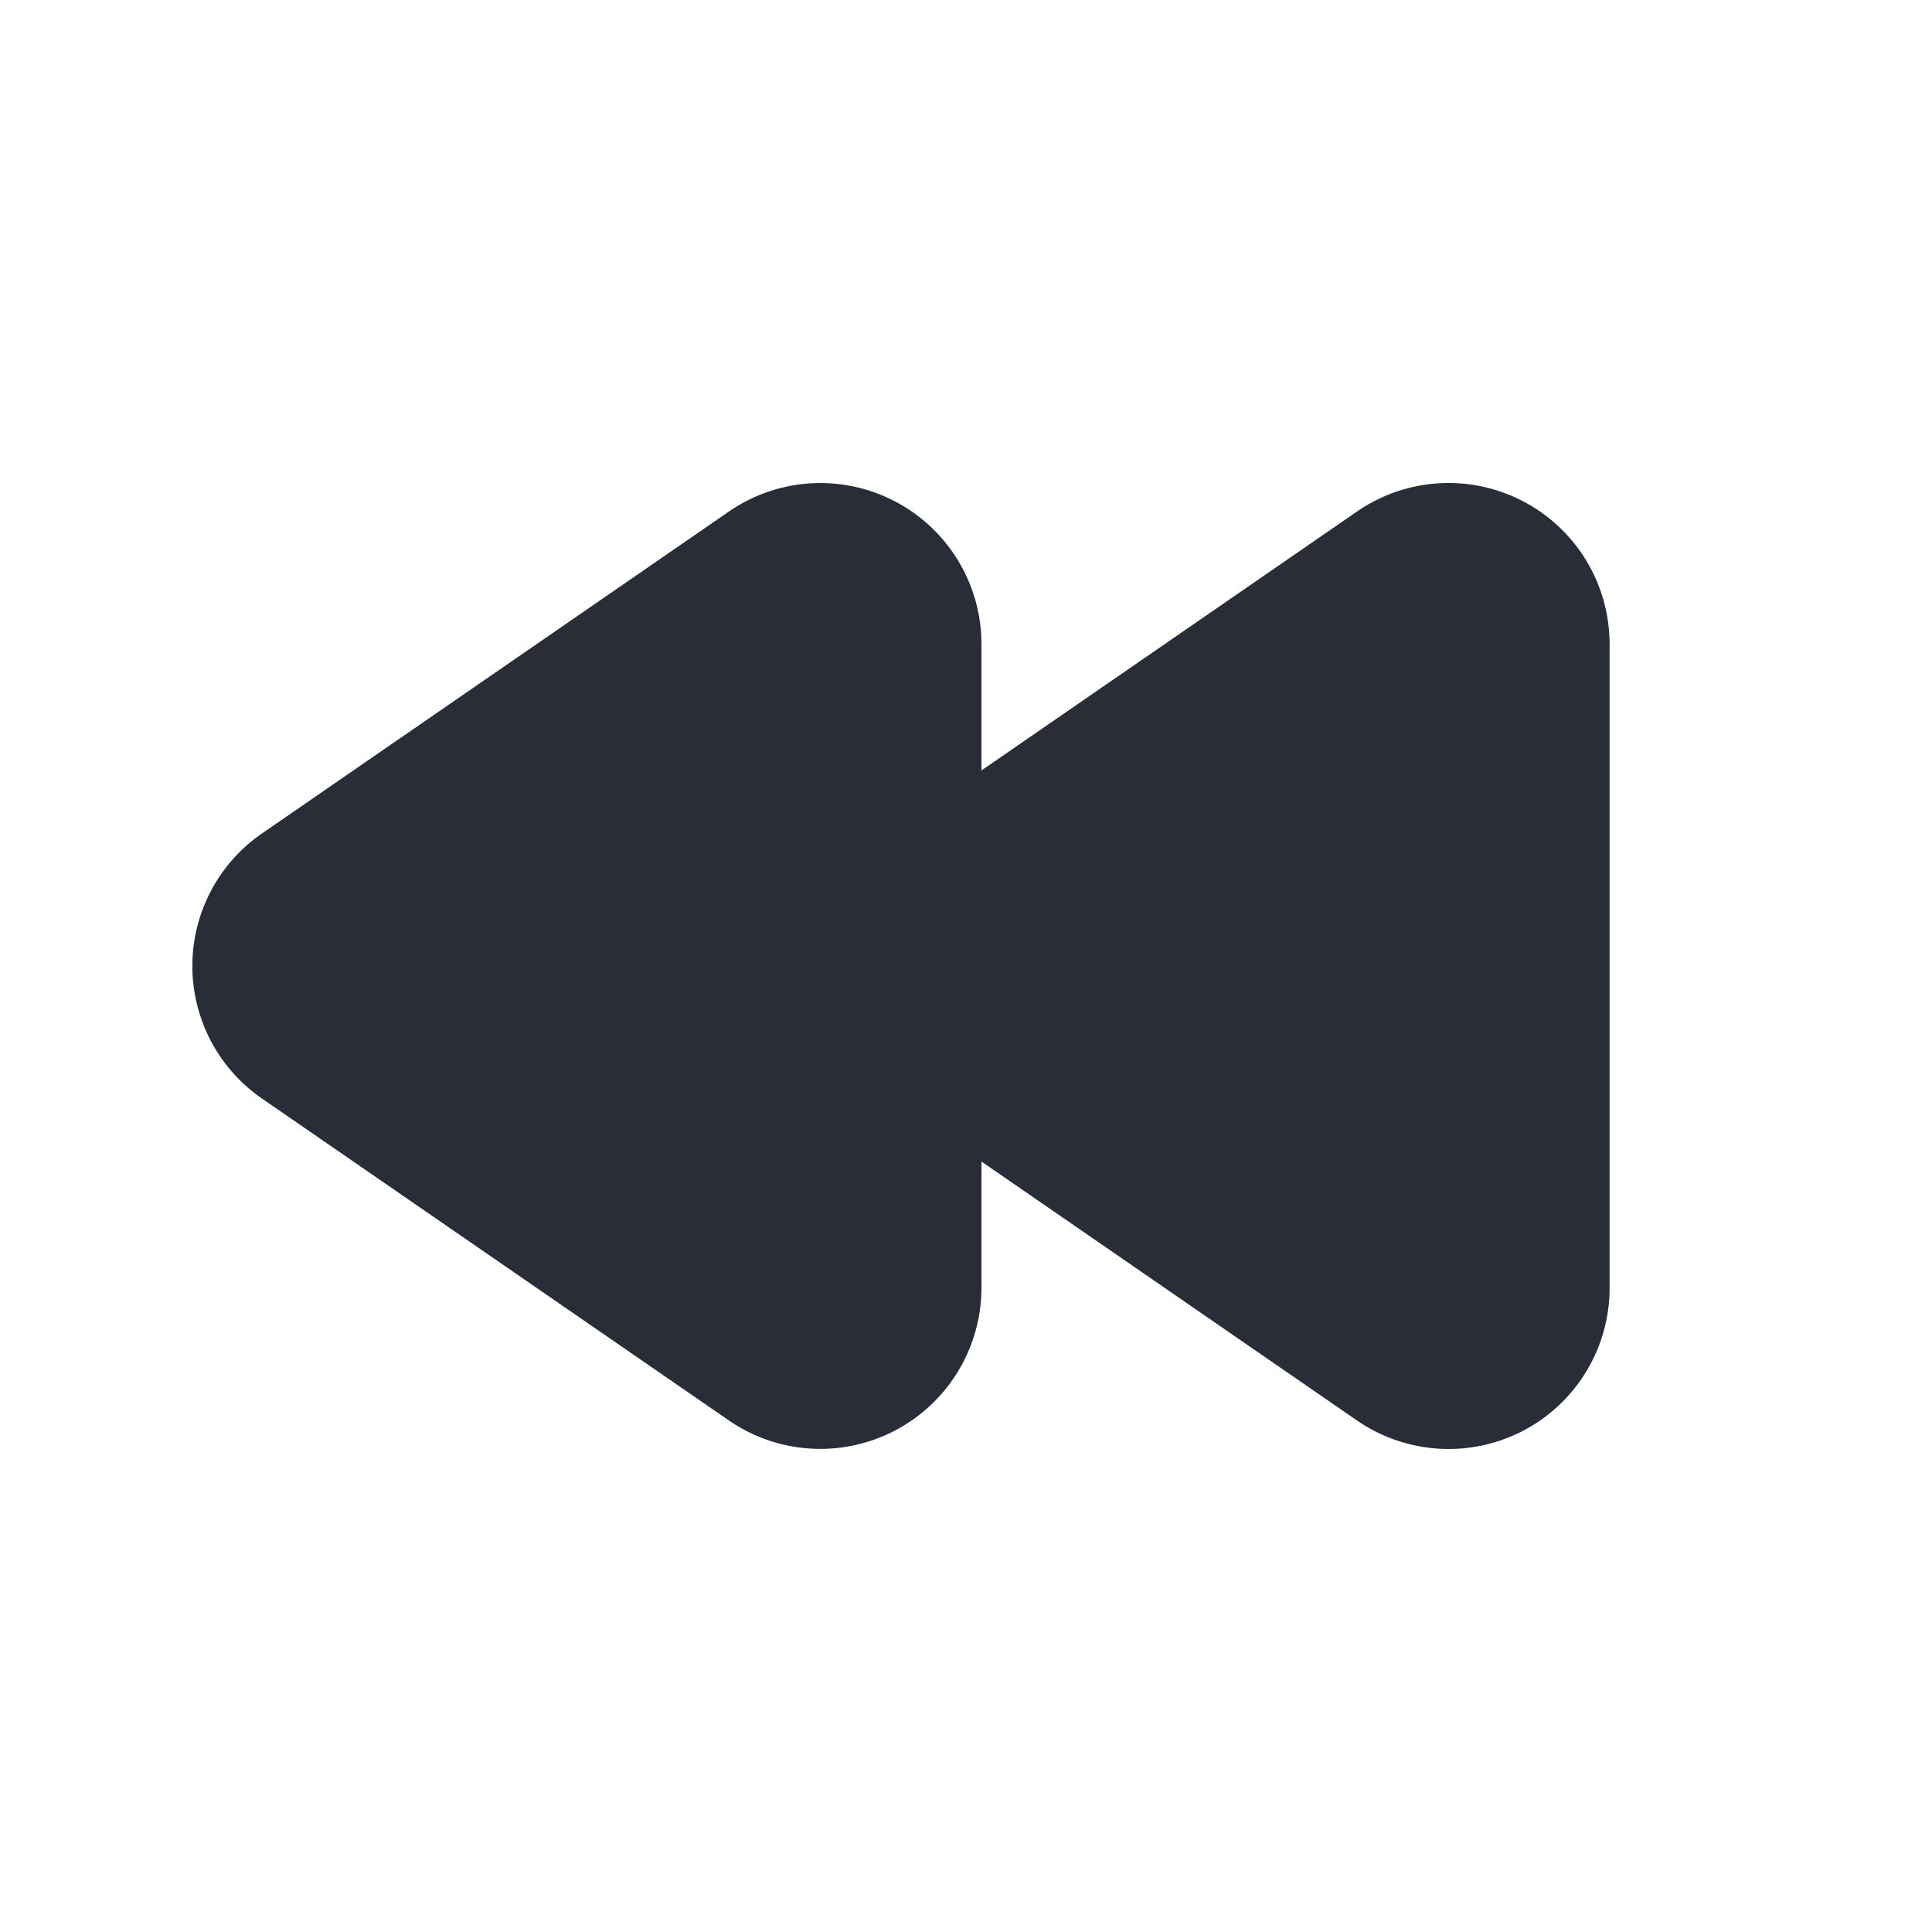 <svg xmlns="http://www.w3.org/2000/svg" id="av-fast-backward-solid-24" width="24" height="24" viewBox="0 0 24 24"><g fill="none" fill-rule="evenodd" class="symbols"><g fill="#282D37" class="fast-backward-solid"><path d="m3.255 13.647 5.802 4A2.002 2.002 0 0 0 12.192 16v-1.571l4.667 3.218a2.005 2.005 0 0 0 2.066.124A2.001 2.001 0 0 0 19.995 16V8a2.001 2.001 0 0 0-3.136-1.647l-4.667 3.218V8a2.001 2.001 0 0 0-3.135-1.647l-5.802 4a2 2 0 0 0 0 3.294Z" class="color"/></g></g></svg>